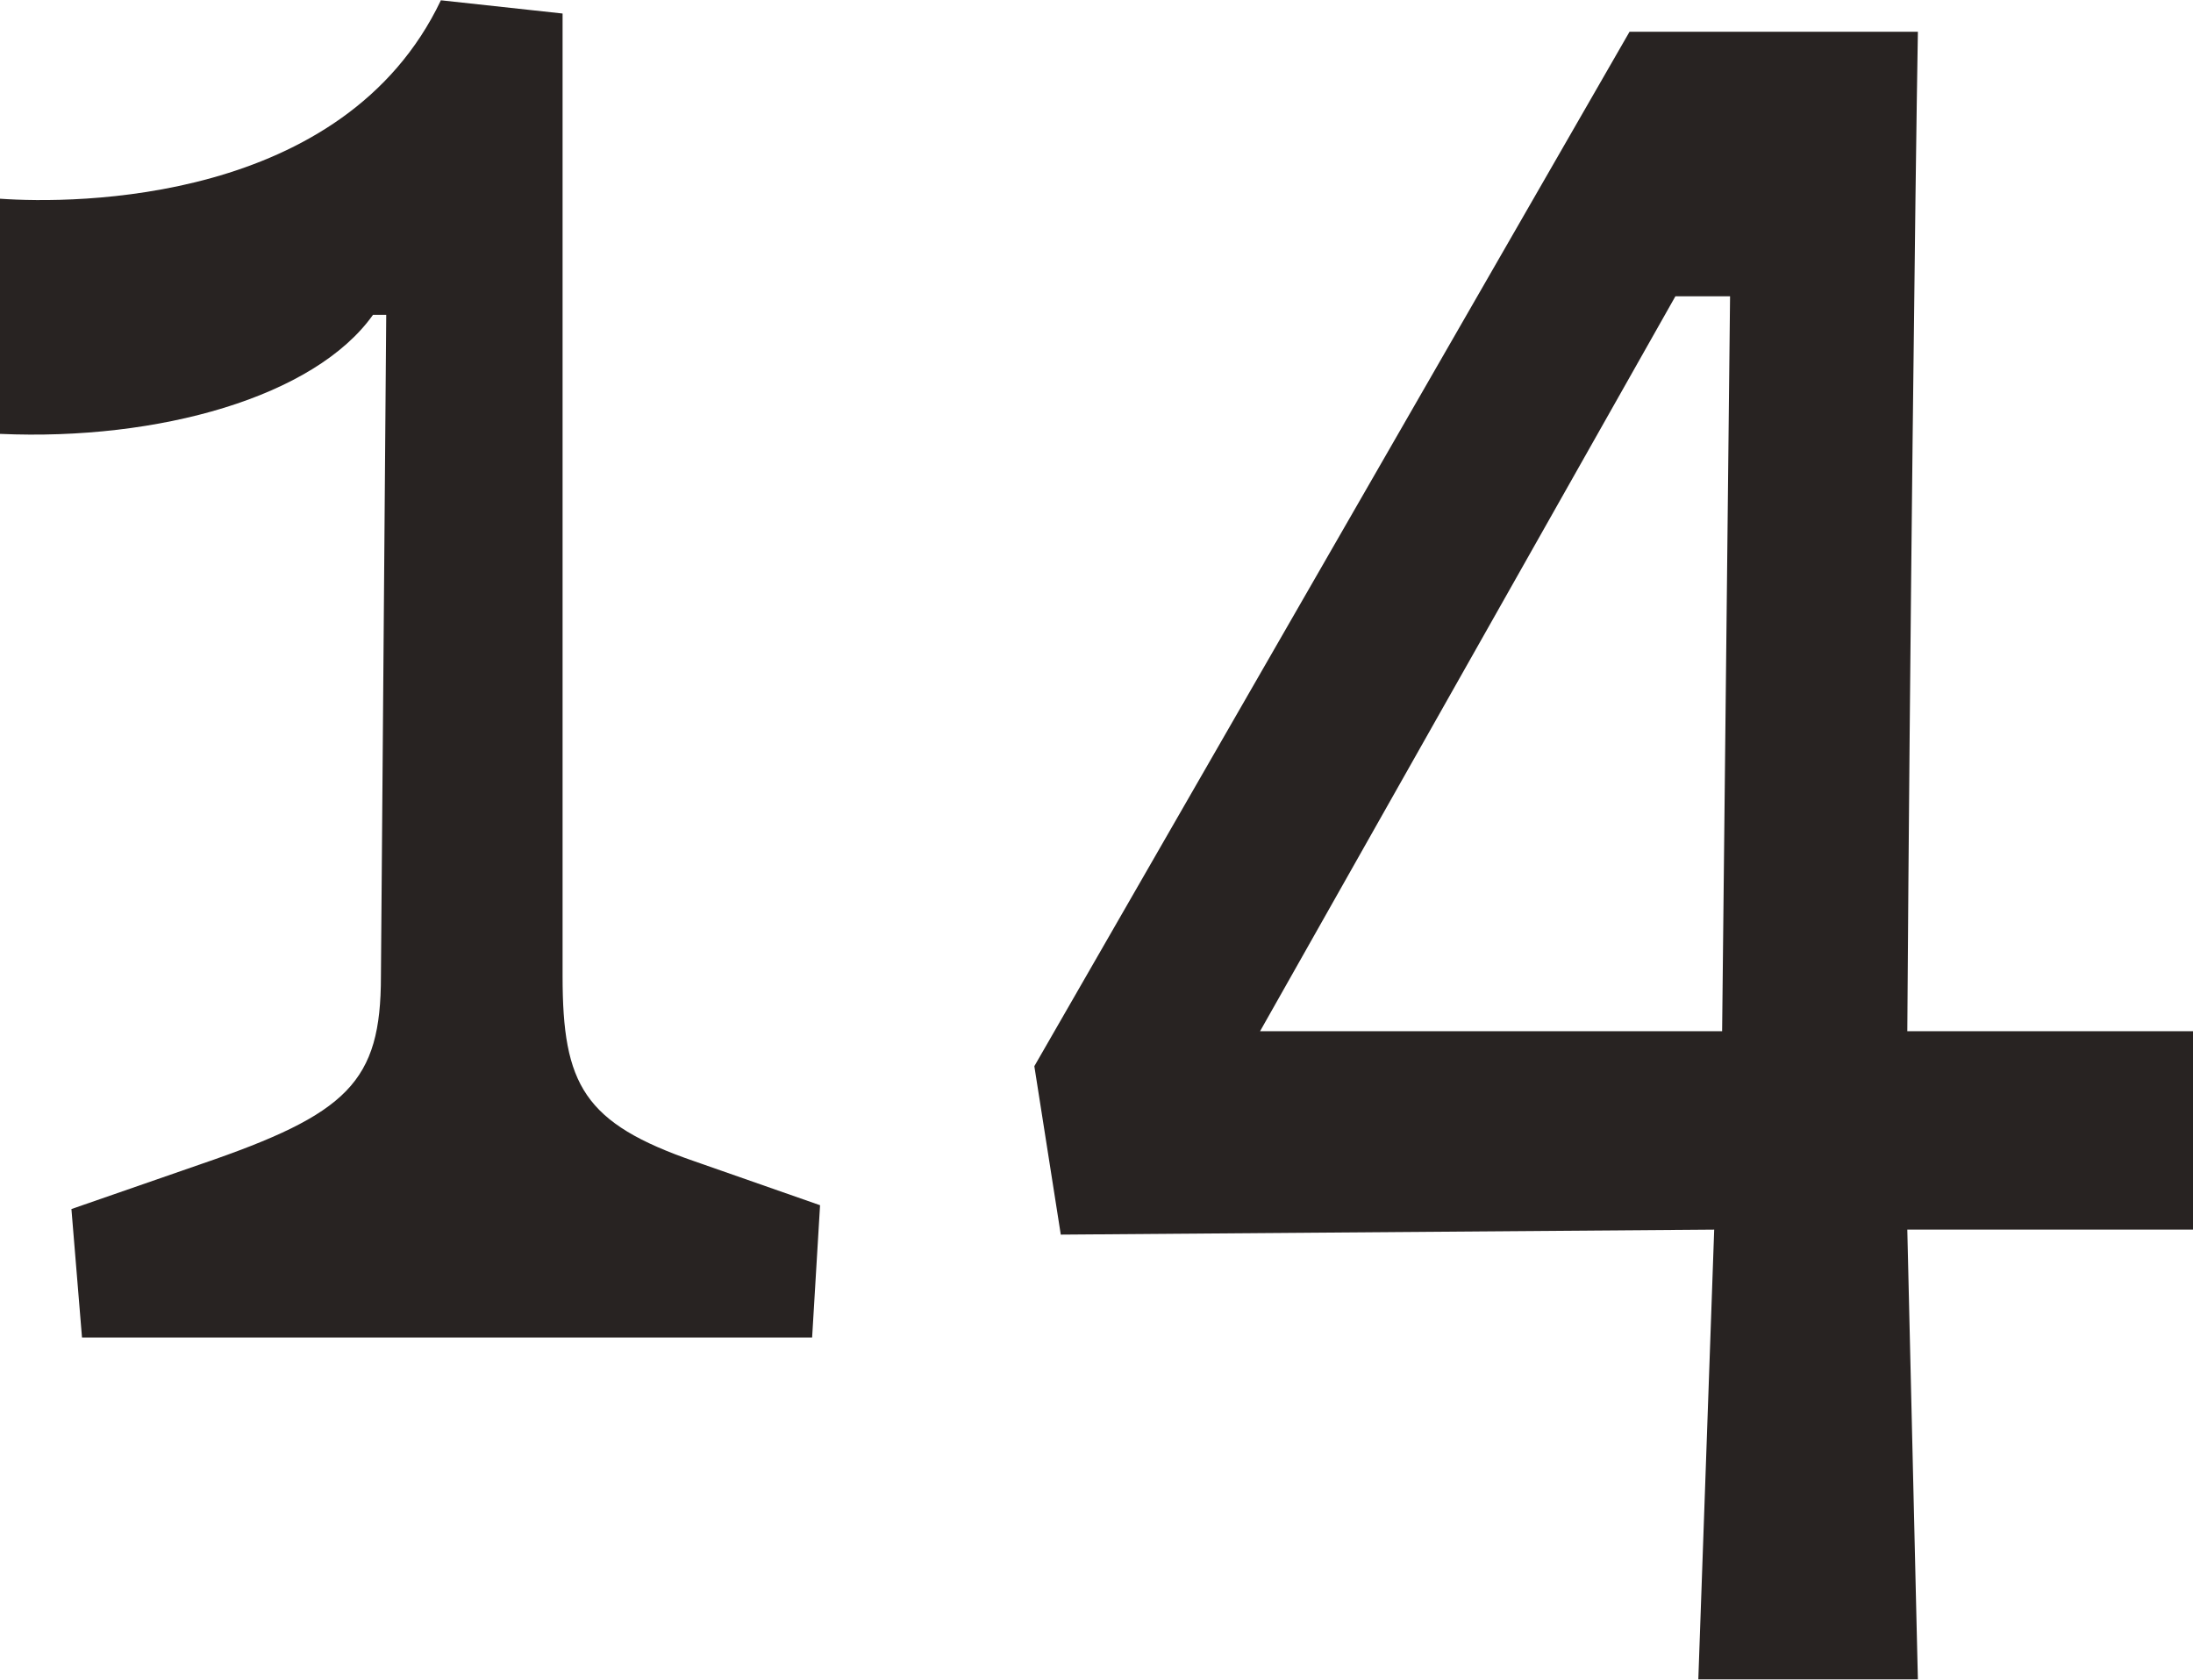 <svg xmlns="http://www.w3.org/2000/svg" viewBox="0 0 74.61 57.15"><defs><style>.cls-1{fill:#282322;}</style></defs><g id="レイヤー_2" data-name="レイヤー 2"><g id="レイヤー_5" data-name="レイヤー 5"><path class="cls-1" d="M2.43,41.13,6.84,39.6c5-1.71,6.12-2.79,6.12-6.39l.18-22.5h-.45C10.71,13.5,5.4,15,0,14.76v-8c2.52.18,11.7.18,15-6.75l4.14.45V33.21c0,3.69.72,5,4.5,6.3L27.9,41l-.27,4.5H2.79Z"/><path class="cls-1" d="M35.19,36.27,55.44,1.08h9.81c-.09,5.22-.27,20.61-.36,34h9.72v6.75H64.89l.36,15.3H57.78l.54-15.3L36.09,42ZM58.86,10.08H57l-14.13,25H58.59Z"/></g></g></svg>